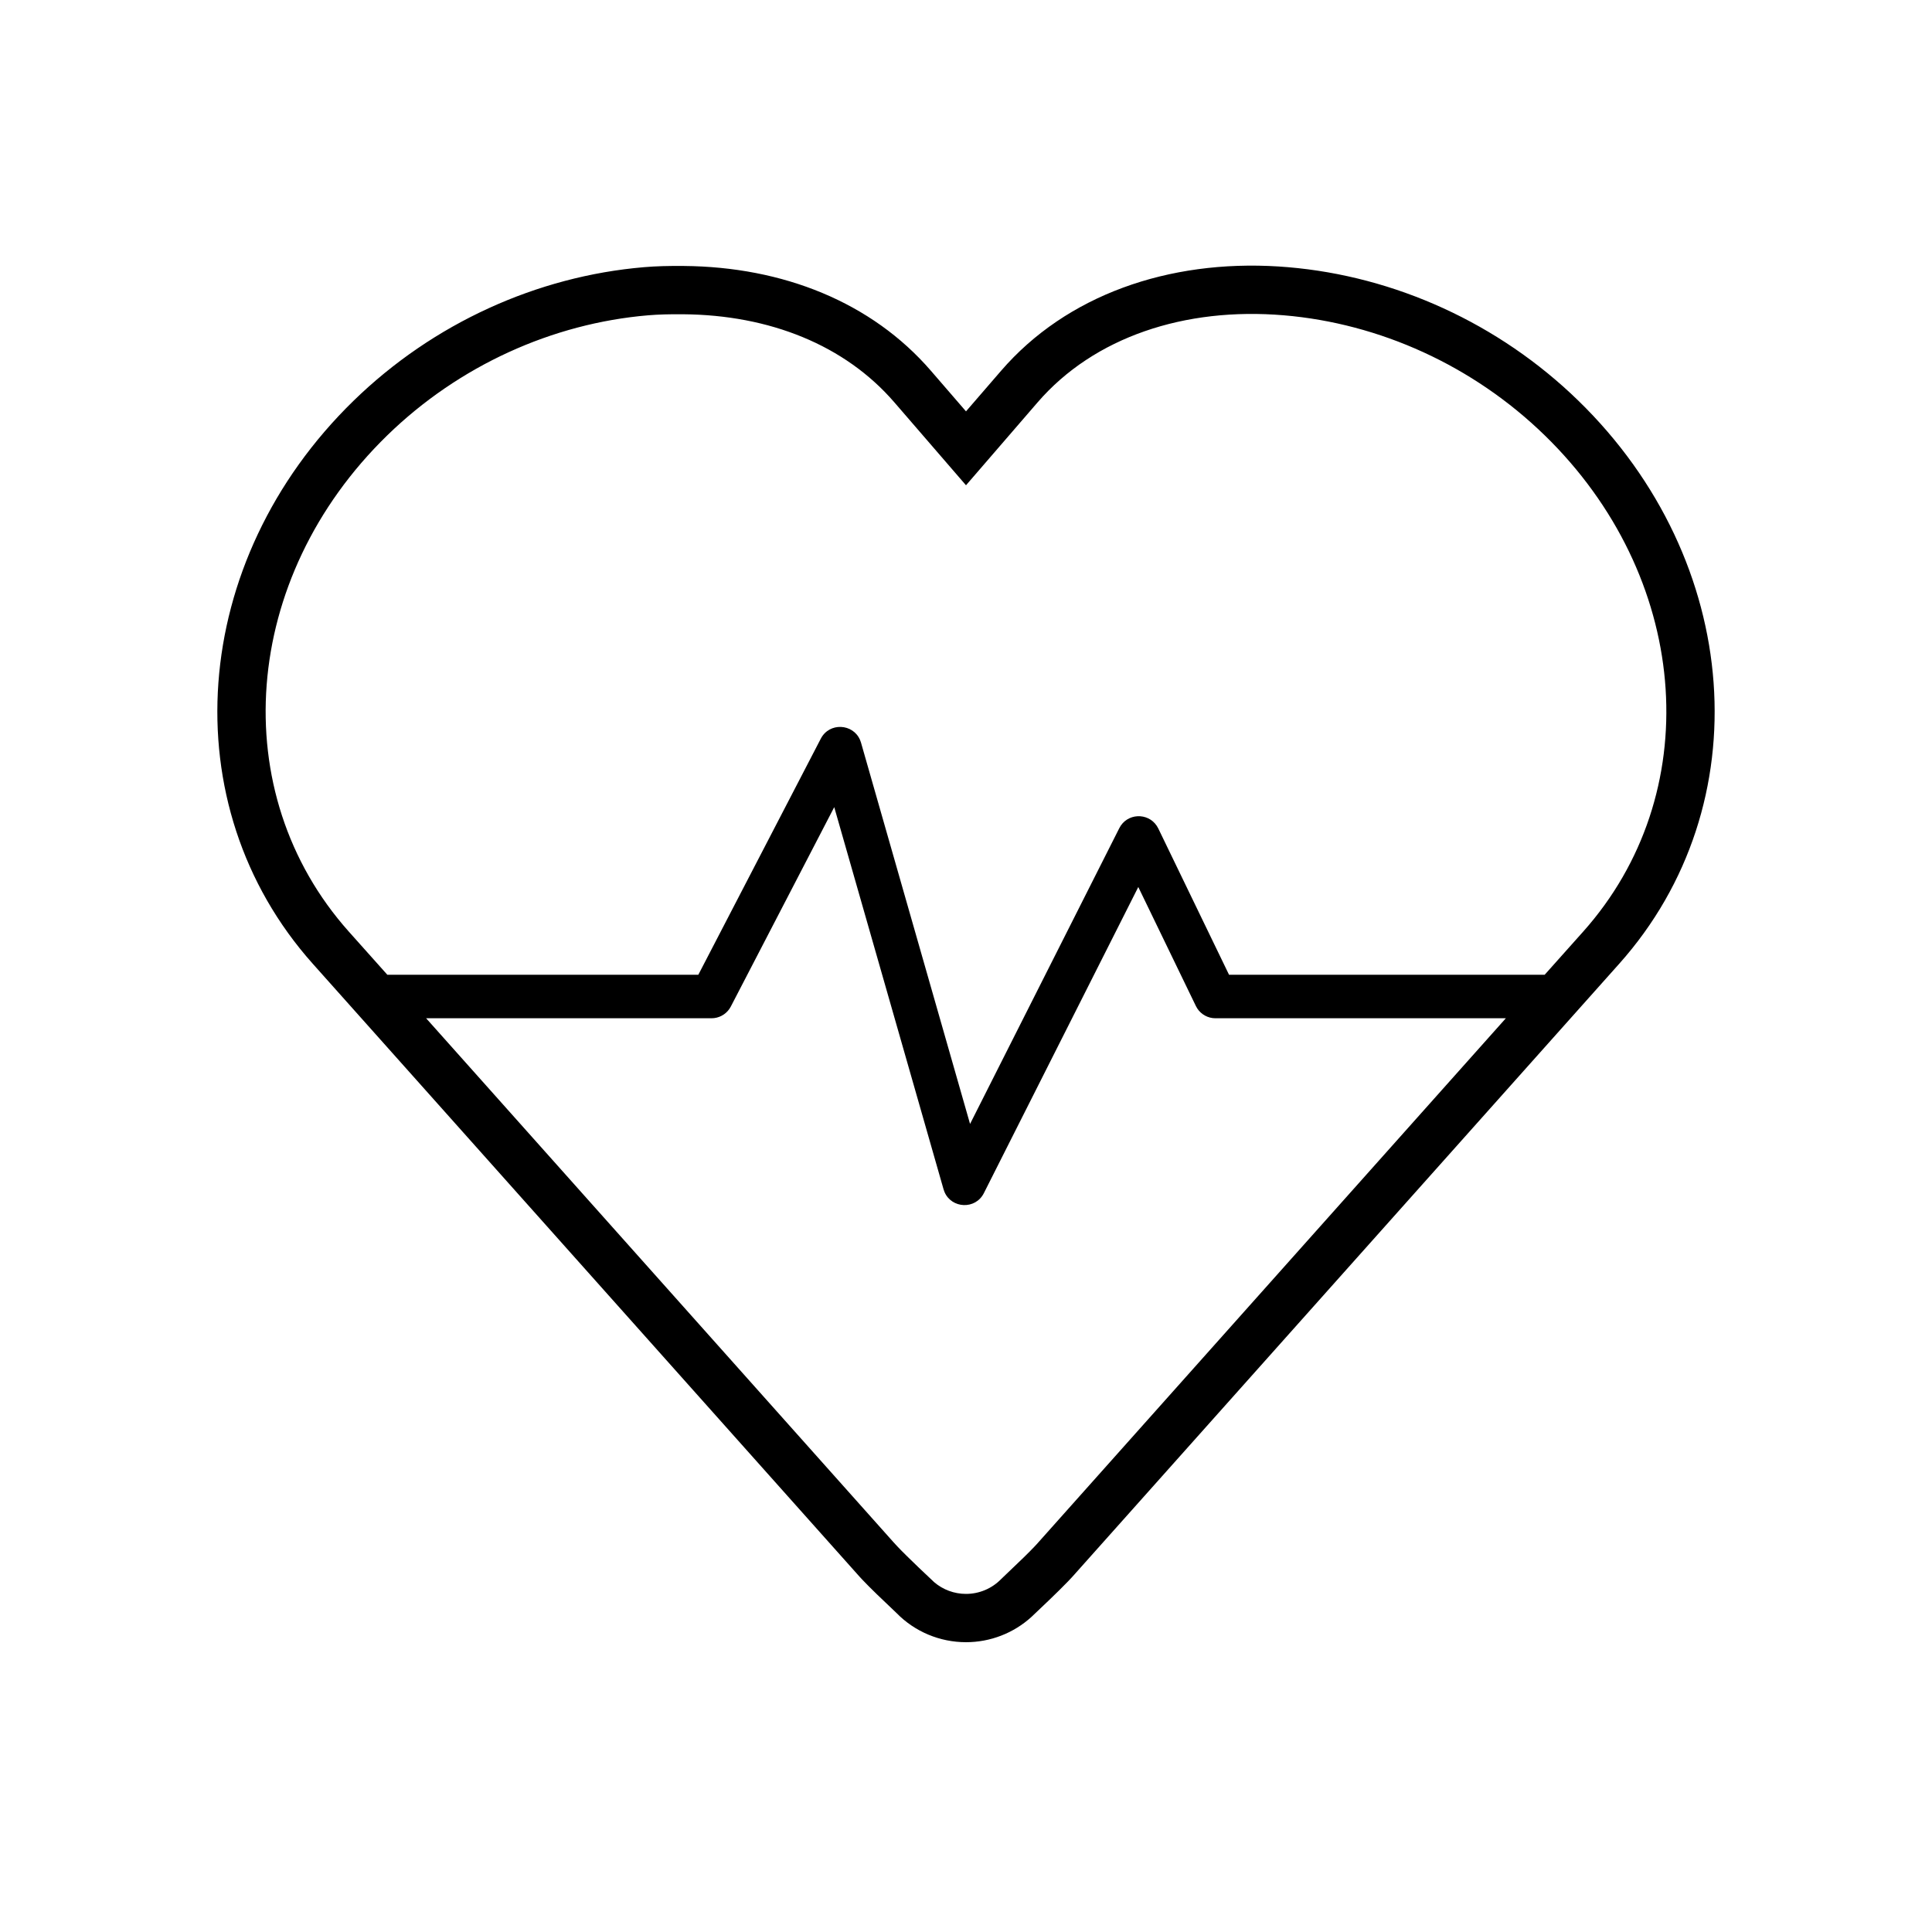 <?xml version="1.0" encoding="UTF-8"?>
<svg width="80px" height="80px" viewBox="0 0 80 80" version="1.1" xmlns="http://www.w3.org/2000/svg" xmlns:xlink="http://www.w3.org/1999/xlink">
    <title>Icons/80px/032</title>
    <g id="Icons/80px/032" stroke="none" stroke-width="1" fill="none" fill-rule="evenodd">
        <path d="M41.451,15.355 C44.162,12.215 48.387,10.748 52.939,11.034 L52.939,11.034 L53.33,11.063 C57.755,11.437 62.059,13.381 65.358,16.593 C72.168,23.222 72.913,33.332 67.05,39.905 L67.05,39.905 L44.406,65.289 L44.223,65.484 C44.017,65.698 43.713,65.996 43.445,66.254 L43.445,66.254 L42.71,66.953 C41.972,67.625 41.006,68 40,68 C38.917,68 37.879,67.565 37.127,66.796 L37.127,66.796 L36.315,66.021 C36.078,65.791 35.844,65.557 35.695,65.398 L35.695,65.398 L35.594,65.289 L12.949,39.905 C7.087,33.332 7.832,23.222 14.642,16.593 C17.941,13.381 22.245,11.437 26.669,11.063 C27.161,11.021 27.682,11.007 28.312,11.013 C32.423,11.047 36.095,12.513 38.549,15.355 L38.549,15.355 L40,17.034 Z M34.544,33.422 L30.262,41.678 C30.125,41.943 29.866,42.121 29.574,42.157 L29.463,42.164 L17.644,42.163 L36.988,63.849 L37.157,64.033 C37.351,64.241 37.741,64.62 38.06,64.926 L38.06,64.926 L38.685,65.517 C39.048,65.827 39.515,66 40,66 C40.546,66 41.068,65.781 41.449,65.392 L41.449,65.392 L42.384,64.496 C42.567,64.317 42.735,64.149 42.843,64.033 L42.843,64.033 L42.929,63.941 L62.355,42.163 L50.328,42.164 C50.021,42.164 49.738,42.008 49.574,41.755 L49.518,41.655 L47.134,36.729 L40.74,49.405 C40.389,50.1 39.402,50.043 39.111,49.36 L39.071,49.248 L34.544,33.422 Z M53.162,13.056 C49.057,12.709 45.298,13.959 42.964,16.662 L42.964,16.662 L40,20.094 L37.035,16.662 C34.986,14.288 31.865,13.042 28.295,13.013 C27.722,13.008 27.259,13.02 26.838,13.056 C22.872,13.391 19.003,15.139 16.037,18.026 C9.971,23.931 9.315,32.826 14.442,38.574 L14.442,38.574 L16.039,40.363 L28.916,40.363 L33.988,30.586 C34.345,29.899 35.324,29.961 35.613,30.64 L35.653,30.752 L40.168,46.54 L46.348,34.292 C46.664,33.665 47.527,33.636 47.898,34.194 L47.962,34.305 L50.892,40.363 L63.961,40.363 L65.558,38.574 C70.607,32.913 70.047,24.2 64.235,18.296 L63.963,18.026 C60.997,15.139 57.128,13.391 53.162,13.056 Z" id="Combined-Shape" fill="#000000" fill-rule="nonzero"></path>
    </g>
</svg>